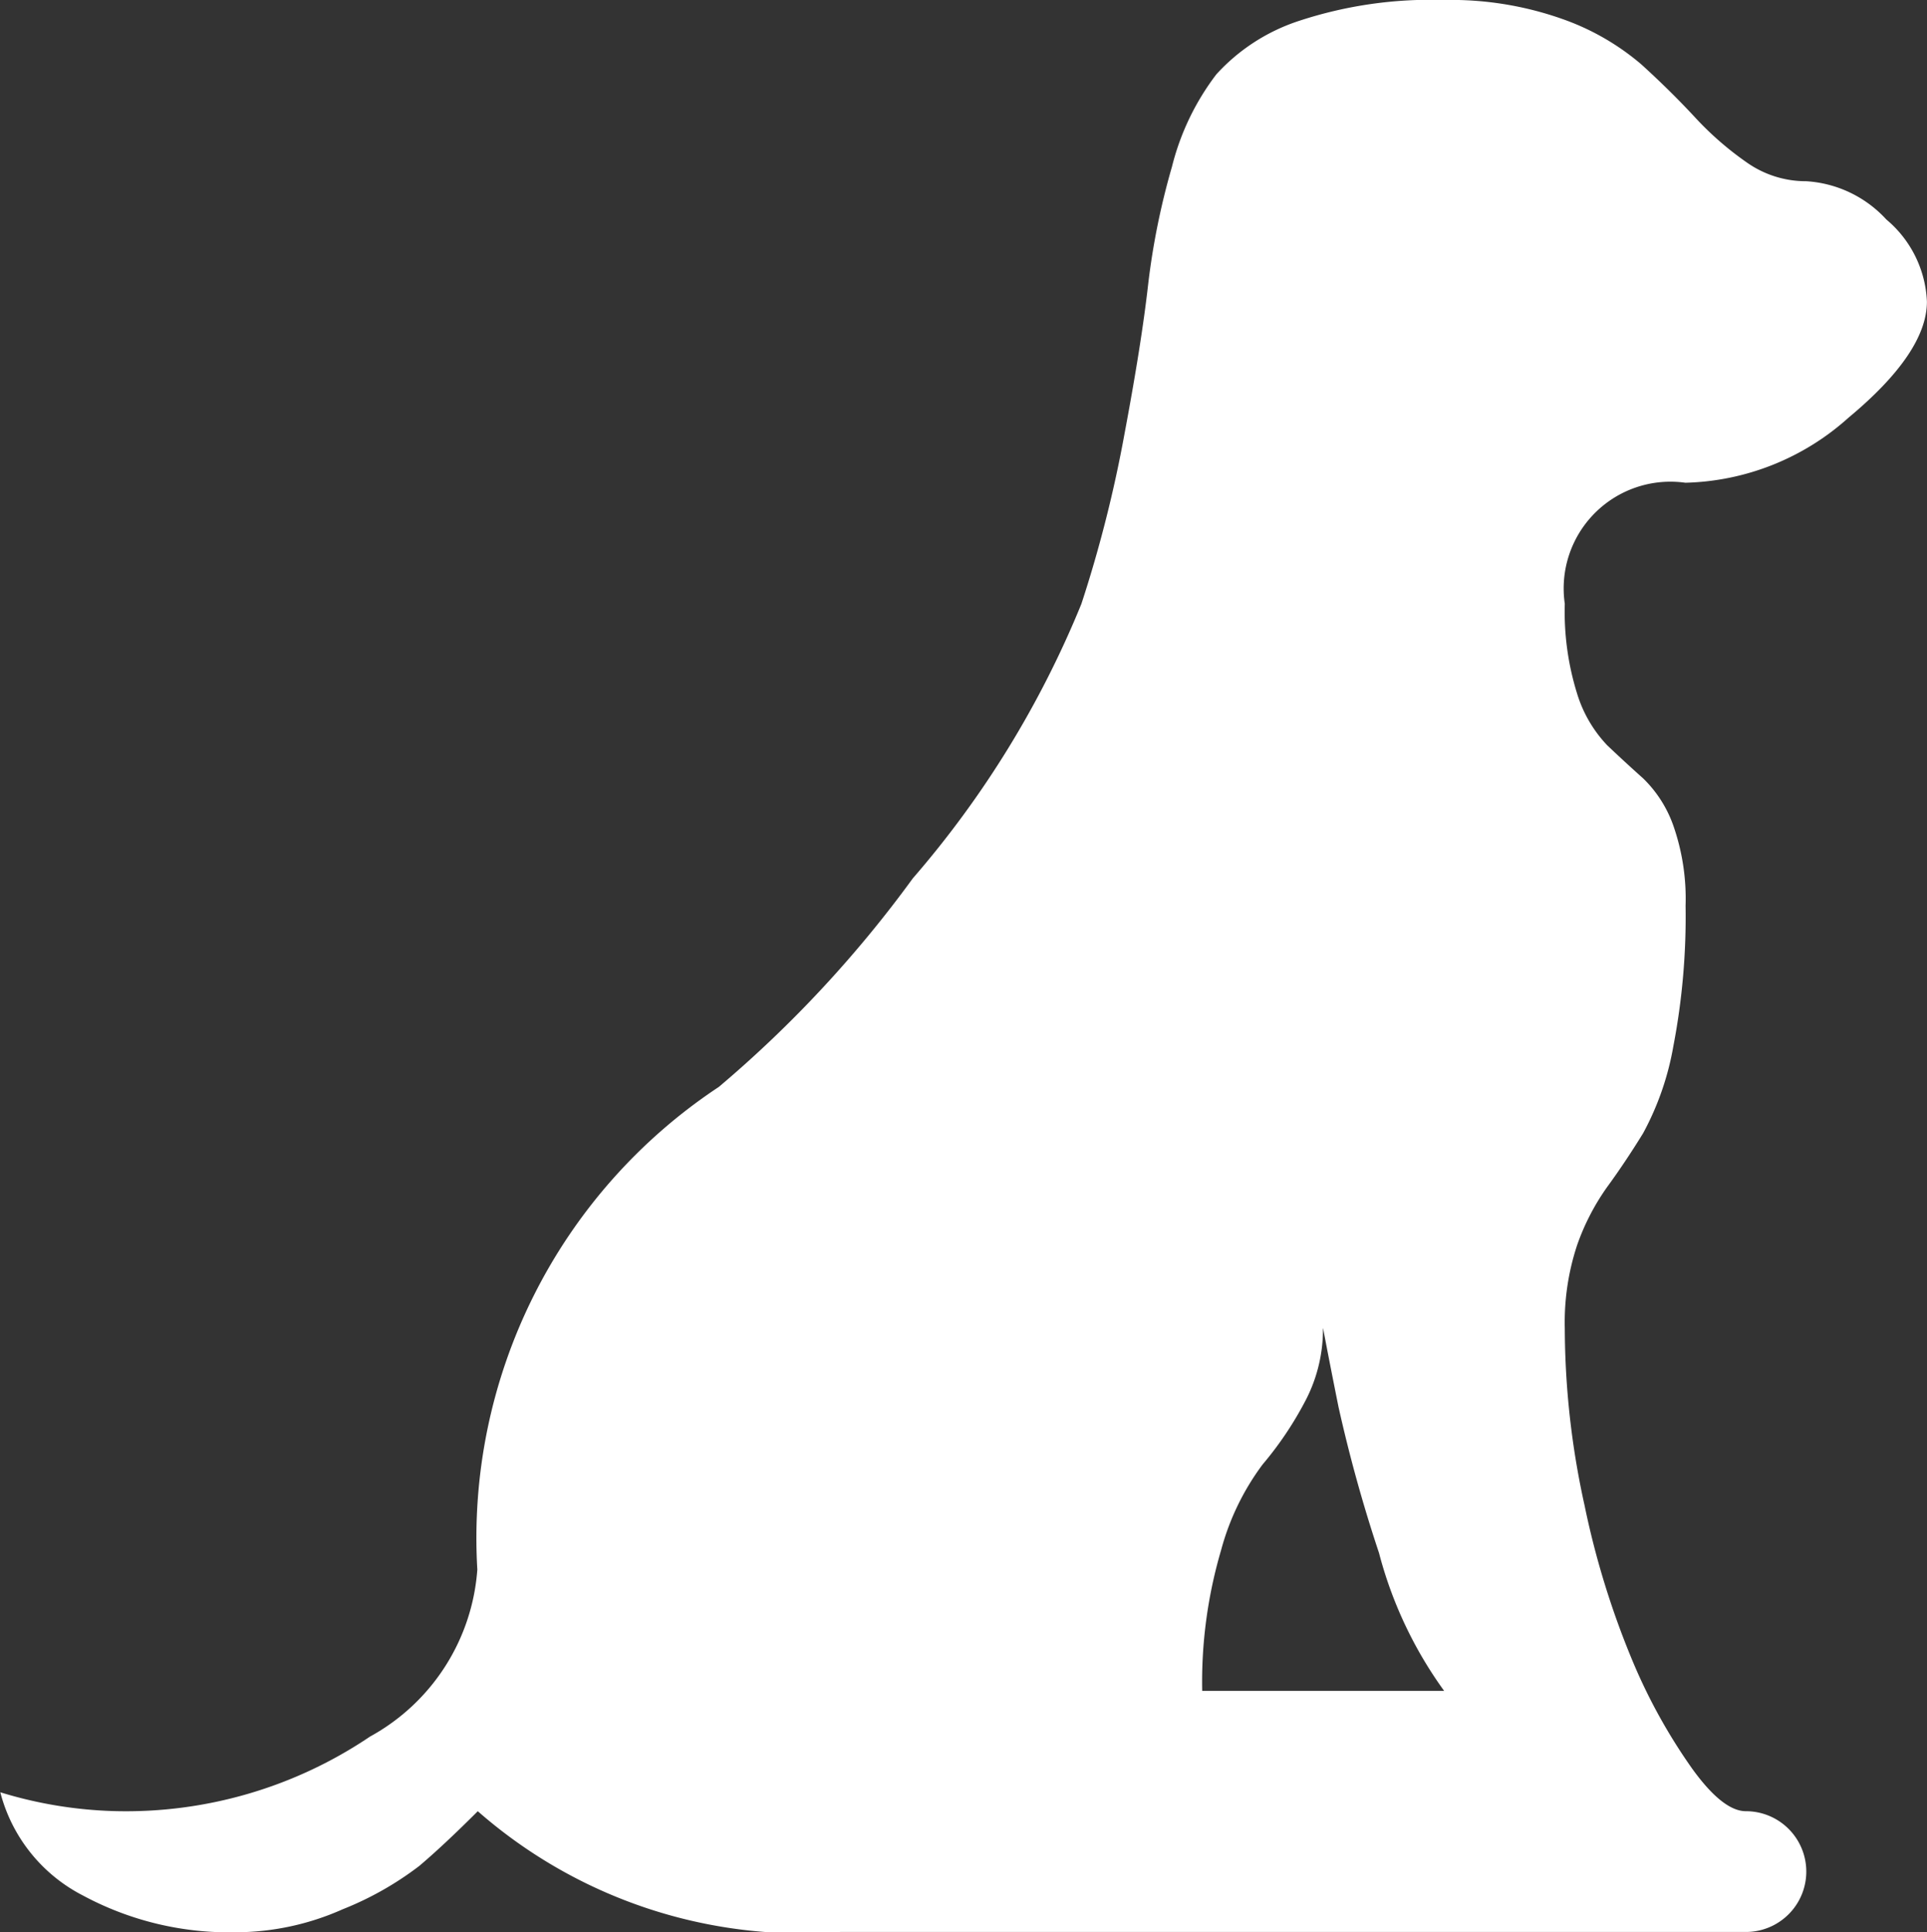 <?xml version="1.0" encoding="UTF-8"?>
<svg xmlns="http://www.w3.org/2000/svg" id="dog" width="25.143" height="25.217" viewBox="0 0 25.143 25.217">
  <rect x="0" y="0" width="25.143" height="25.217" fill="#333333" stroke="none"/>
  <path id="Path_20" data-name="Path 20" d="M3.1,25.217a3.446,3.446,0,0,0,1.391-.3,4.182,4.182,0,0,0,1-.566q.32-.271.763-.714a6.422,6.422,0,0,0,4.728,1.576H22.8a.788.788,0,0,0,0-1.576q-.3,0-.7-.554a7.318,7.318,0,0,1-.776-1.4,11.056,11.056,0,0,1-.628-2.032,10.814,10.814,0,0,1-.259-2.315,3.209,3.209,0,0,1,.16-1.084,3.031,3.031,0,0,1,.394-.763q.234-.32.468-.7a3.719,3.719,0,0,0,.394-1.133,8.96,8.96,0,0,0,.16-1.835,2.892,2.892,0,0,0-.16-1.047,1.6,1.6,0,0,0-.394-.616q-.234-.209-.468-.431a1.7,1.7,0,0,1-.394-.677,3.588,3.588,0,0,1-.16-1.17A1.393,1.393,0,0,1,22.01,6.3a3.3,3.3,0,0,0,2.13-.85q1.022-.85,1.022-1.514a1.478,1.478,0,0,0-.529-1.071,1.545,1.545,0,0,0-1.047-.5,1.339,1.339,0,0,1-.776-.246,4.112,4.112,0,0,1-.677-.591q-.32-.345-.7-.69A3.234,3.234,0,0,0,20.4.246,4.355,4.355,0,0,0,18.858,0a5.482,5.482,0,0,0-1.884.271,2.51,2.51,0,0,0-1.084.7,3.307,3.307,0,0,0-.579,1.207A9.461,9.461,0,0,0,15,3.718q-.086.763-.308,1.945A16.794,16.794,0,0,1,14.13,7.88a12.894,12.894,0,0,1-2.2,3.583A15.5,15.5,0,0,1,9.4,14.184a7.059,7.059,0,0,0-3.152,6.3,2.708,2.708,0,0,1-1.4,2.179,5.69,5.69,0,0,1-3.324.973,5.578,5.578,0,0,1-1.5-.246A2.106,2.106,0,0,0,1.1,24.736,4.03,4.03,0,0,0,3.1,25.217Zm14.184-7.88q.074.394.2,1.022a19.308,19.308,0,0,0,.529,1.908,5.387,5.387,0,0,0,.85,1.8H15.706a6.089,6.089,0,0,1,.246-1.835,3.3,3.3,0,0,1,.542-1.12,4.546,4.546,0,0,0,.542-.8A2.015,2.015,0,0,0,17.282,17.336Z" transform="translate(-0.02 0)" fill="#fff"></path>
</svg>
